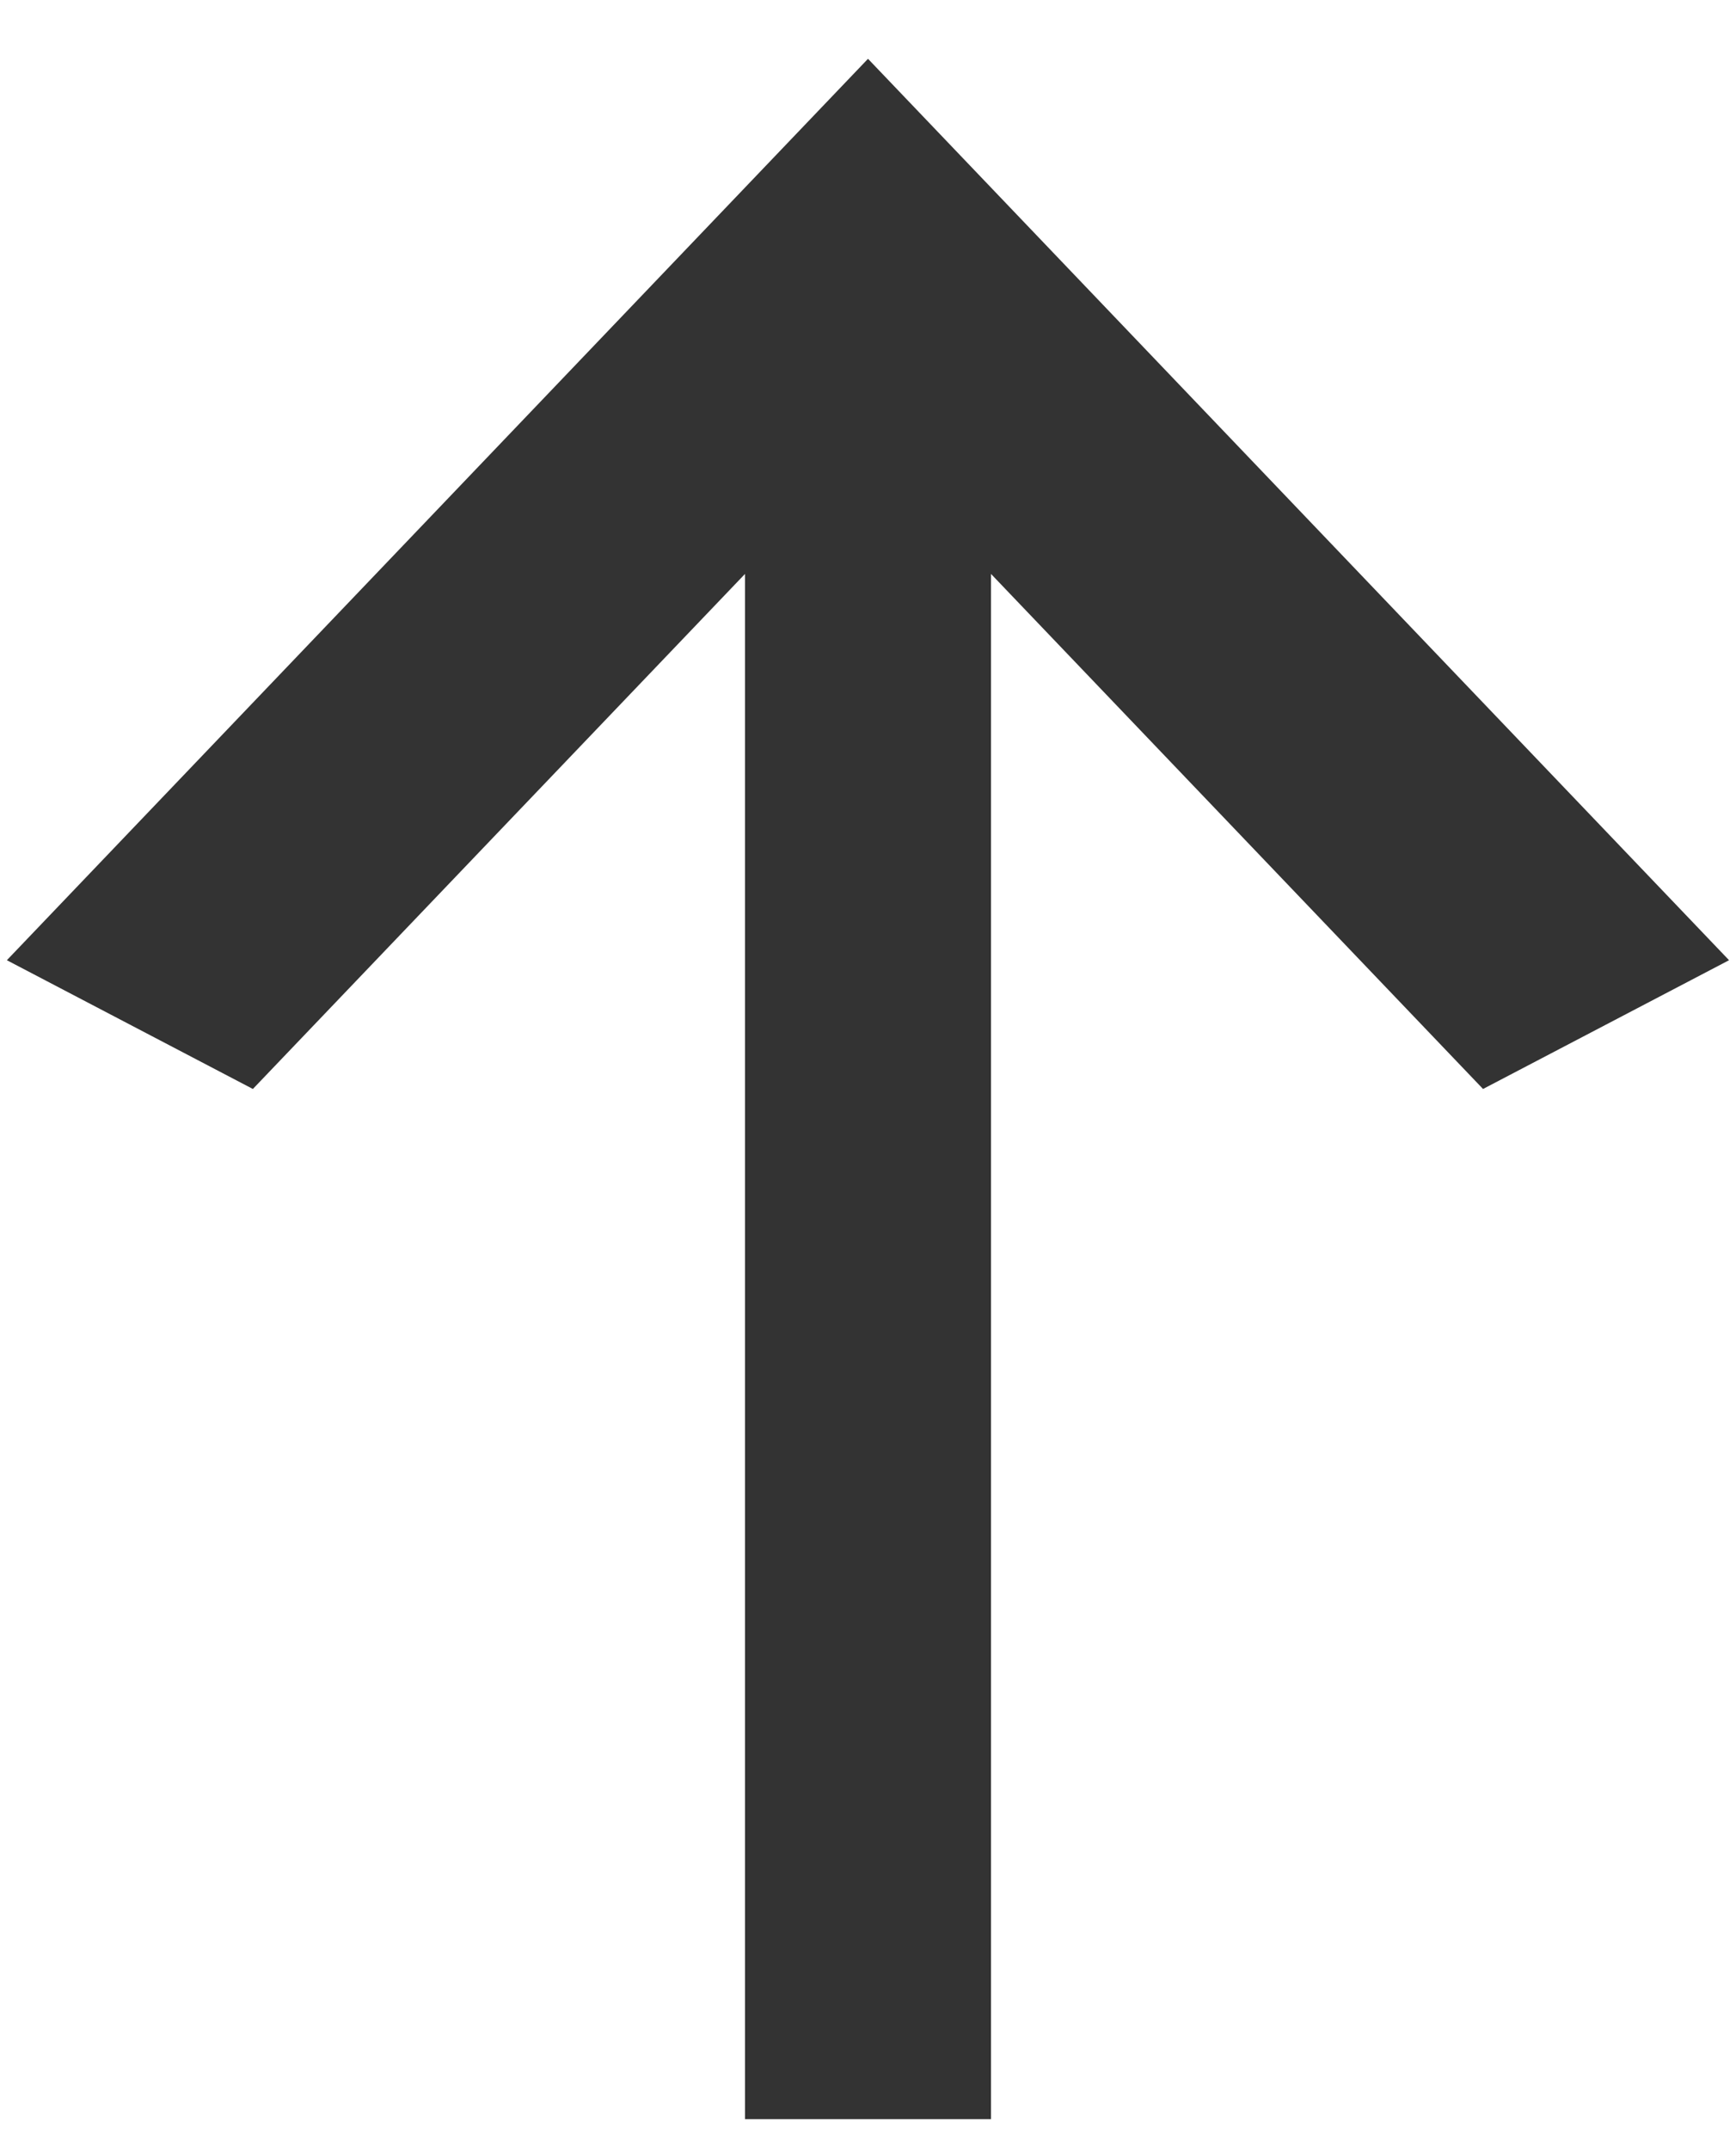 <svg width="21" height="26" viewBox="0 0 21 26" fill="none" xmlns="http://www.w3.org/2000/svg">
<path d="M11.988 25.625L9.012 25.625L9.012 6.94L3.059 13.168L0.083 11.611L10.5 0.711L20.916 11.611L17.94 13.168L11.988 6.94L11.988 25.625Z" fill="#333333"/>
</svg>

